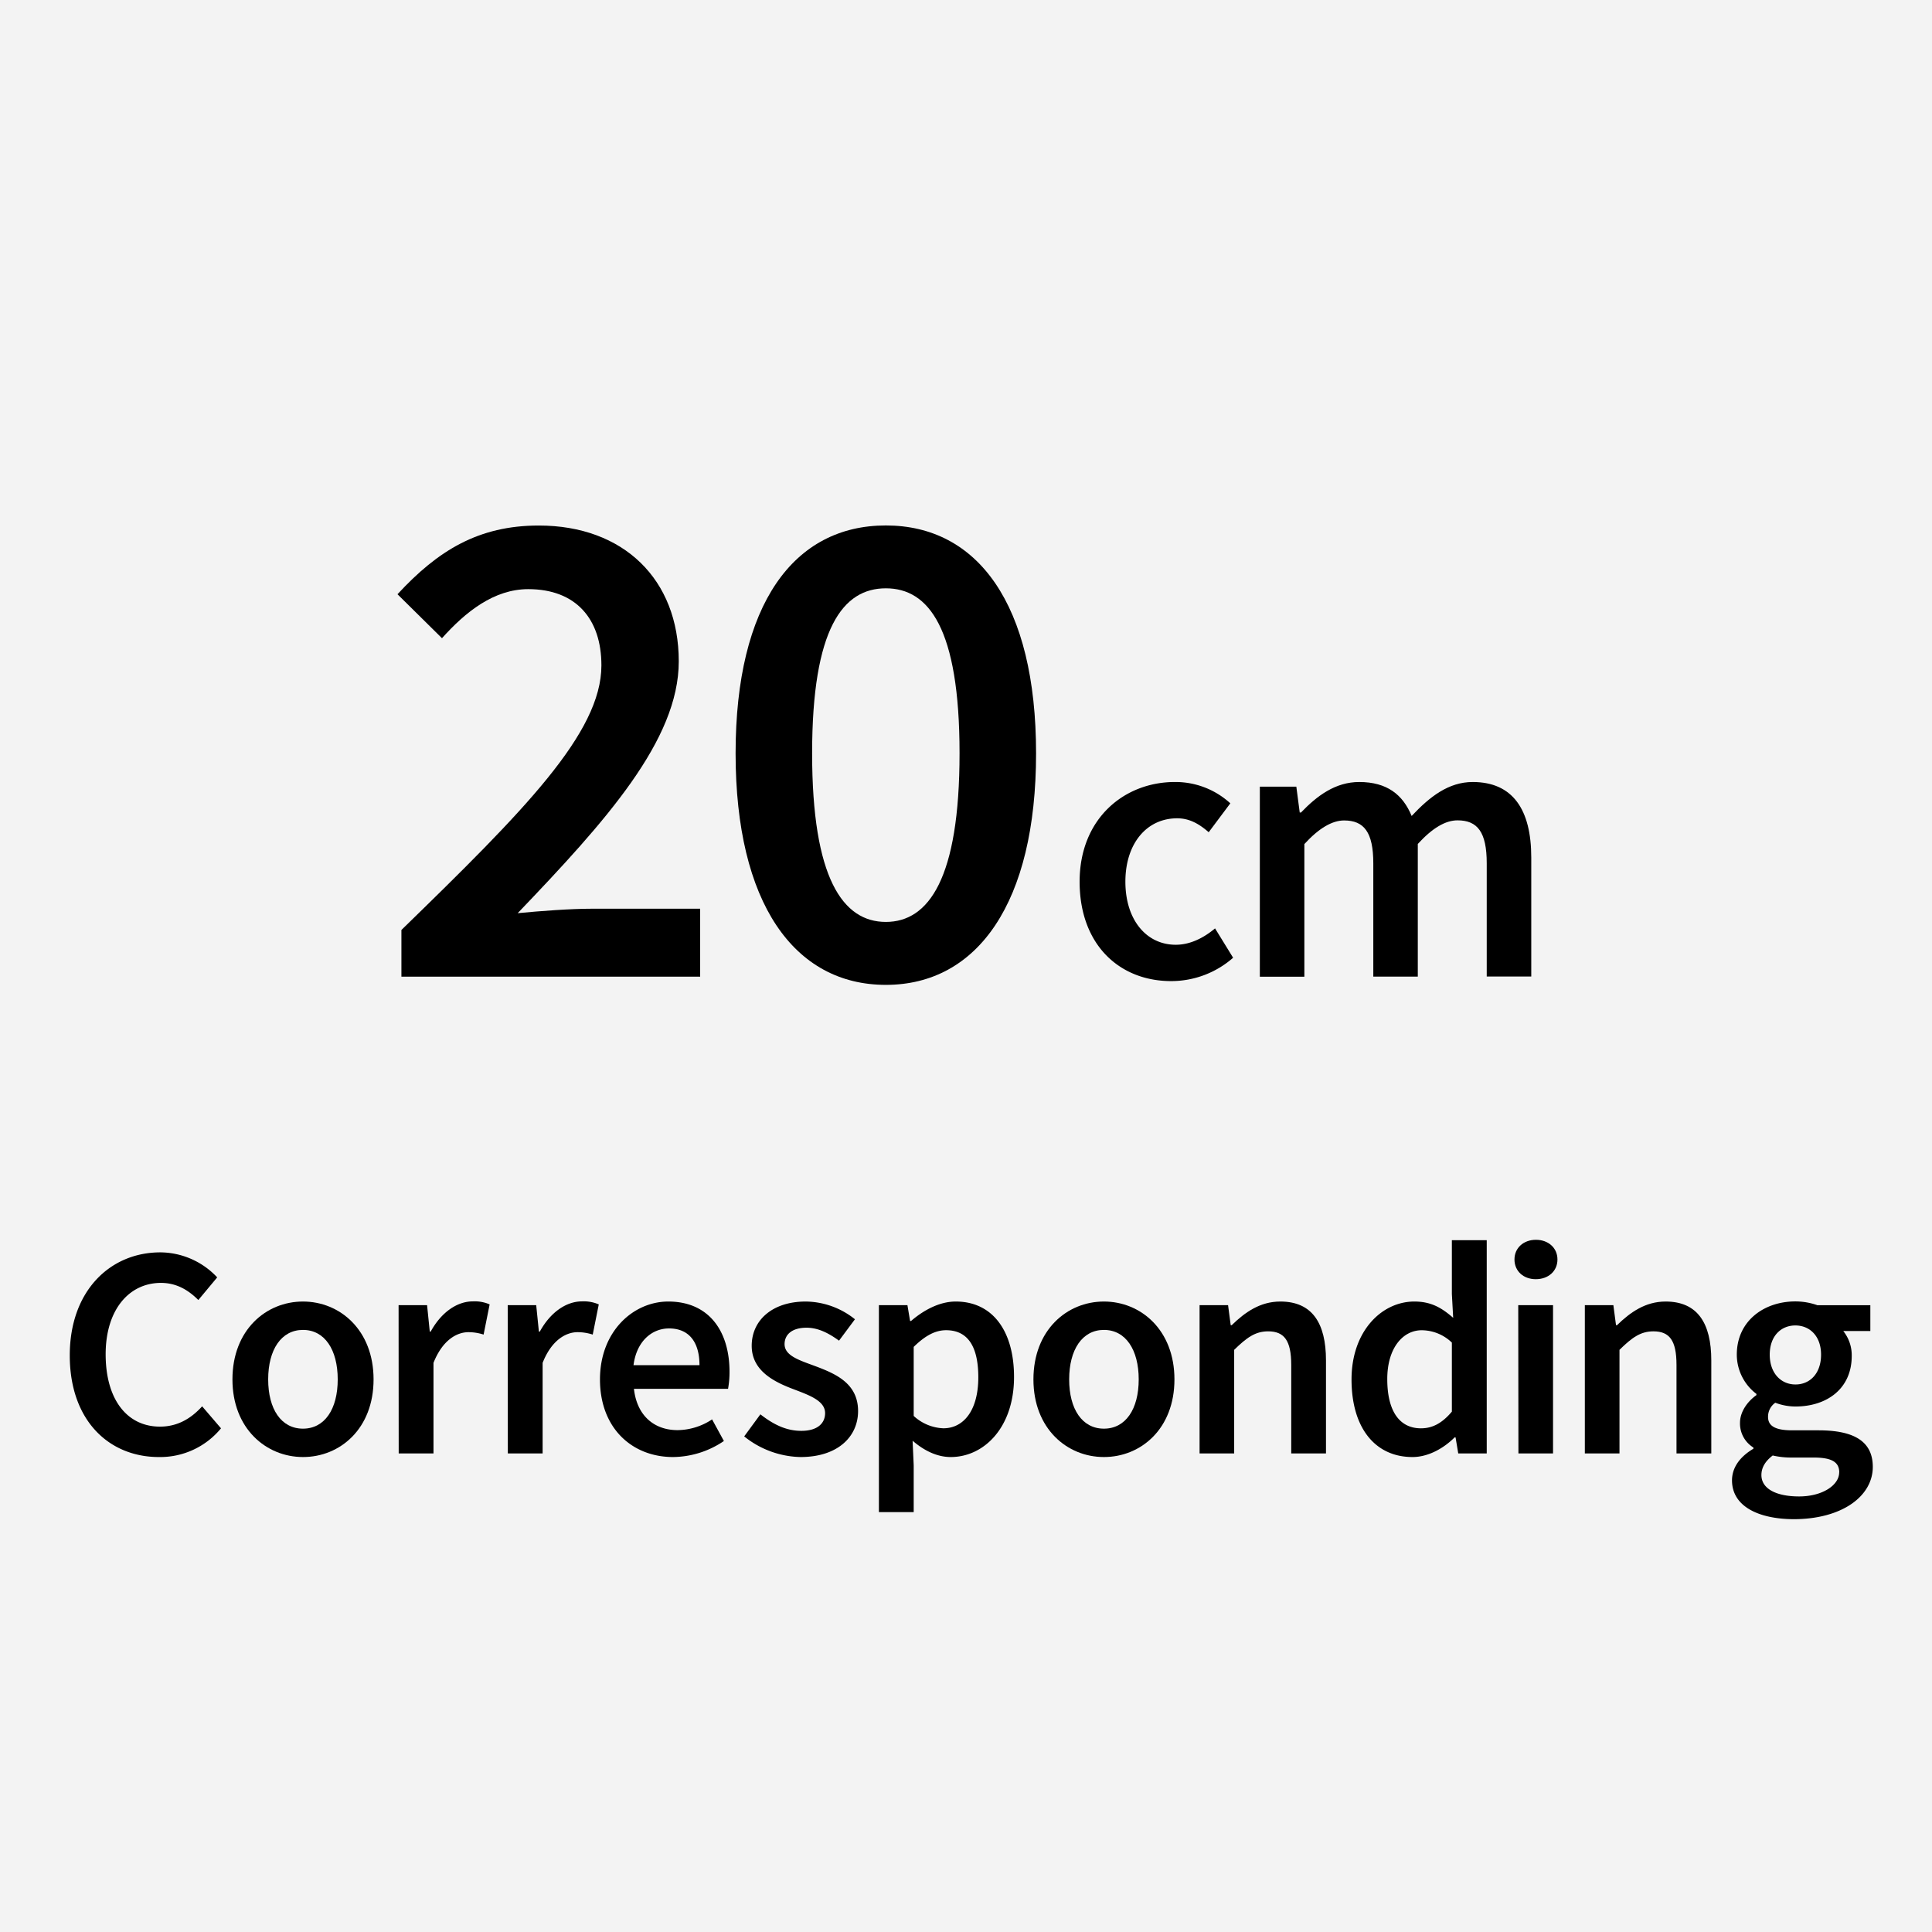 <svg id="ol後_書き出し用_" data-name="ol後(書き出し用)" xmlns="http://www.w3.org/2000/svg" viewBox="0 0 512 512"><defs><style>.cls-1{fill:#f3f3f3;}</style></defs><title>icon_cm200_taiou_en</title><rect class="cls-1" width="512" height="512"/><path d="M106.38,246.45c32.51-31.63,53-52.2,53-70.11,0-12.35-6.78-20.21-19.39-20.21-9.07,0-16.59,6-22.86,13l-11.79-11.65c10.69-11.57,21.45-18.21,37.45-18.21,22.41,0,37.09,14.23,37.09,36,0,20.87-19.32,42.32-42.69,66.73,6.19-.59,13.93-1.18,19.68-1.18h28.68v18H106.38Z"/><path d="M194.94,199.64c0-39.63,15.48-60.39,39.82-60.39s39.81,20.87,39.81,60.39S259.09,261,234.76,261,194.94,239.27,194.94,199.64Zm59.35,0c0-33.18-8.18-43.73-19.53-43.73s-19.54,10.55-19.54,43.73,8.18,44.68,19.54,44.68S254.29,232.81,254.29,199.64Z"/><path d="M286.11,233.66c0-16.75,11.84-26.42,25.24-26.42a21.51,21.51,0,0,1,14.7,5.65l-5.73,7.66c-2.67-2.33-5.21-3.69-8.36-3.69-8.11,0-13.72,6.72-13.72,16.8s5.53,16.71,13.35,16.71c3.93,0,7.54-1.92,10.41-4.34l4.79,7.78A24.83,24.83,0,0,1,310.36,260C296.64,260,286.11,250.33,286.11,233.66Z"/><path d="M333.87,208.47h9.67l.9,6.86h.33c4.26-4.45,9.13-8.09,15.44-8.09,7.37,0,11.57,3.36,13.89,9,4.81-5.12,9.79-9,16.18-9,10.61,0,15.52,7.29,15.52,20v31.54H394v-30c0-8.27-2.45-11.38-7.74-11.38-3.19,0-6.63,2-10.53,6.26v35.15H363.94v-30c0-8.27-2.46-11.38-7.74-11.38-3.12,0-6.64,2-10.53,6.26v35.15h-11.8Z"/><path d="M18.49,359.19c0-17.12,10.72-27.3,24-27.3a20.8,20.8,0,0,1,15.07,6.63l-5,6c-2.69-2.69-5.83-4.54-9.92-4.54C34.14,340,28,347.16,28,358.9c0,11.94,5.64,19.17,14.4,19.17,4.64,0,8.23-2.14,11.17-5.38l5,5.83a20.85,20.85,0,0,1-16.48,7.61C28.92,386.13,18.49,376.5,18.49,359.19Z"/><path d="M61.6,365.56c0-13.09,8.89-20.64,18.69-20.64S99,352.47,99,365.56s-8.9,20.57-18.69,20.57S61.6,378.58,61.6,365.56Zm27.9,0c0-7.87-3.45-13.12-9.21-13.12s-9.22,5.25-9.22,13.12,3.46,13.05,9.22,13.05S89.5,373.43,89.5,365.56Z"/><path d="M105.63,345.88h7.55l.71,7h.25c2.8-5.12,7-8,11.17-8a9.92,9.92,0,0,1,4.45.8l-1.6,8a13.14,13.14,0,0,0-4-.64c-3.14,0-6.91,2.14-9.28,8.13v24h-9.22Z"/><path d="M134.55,345.88h7.55l.71,7h.25c2.8-5.12,7-8,11.17-8a10,10,0,0,1,4.45.8l-1.6,8a13.14,13.14,0,0,0-4-.64c-3.14,0-6.92,2.14-9.28,8.13v24h-9.22Z"/><path d="M159,365.56c0-12.77,8.86-20.64,18.11-20.64,10.63,0,16.22,7.68,16.22,18.65a24.72,24.72,0,0,1-.39,4.48H168c.77,7,5.25,10.95,11.58,10.95a16.81,16.81,0,0,0,9.13-2.85l3.13,5.73a24.36,24.36,0,0,1-13.47,4.25C167.54,386.13,159,378.52,159,365.56Zm26.37-3.78c0-6-2.69-9.73-8.07-9.73-4.57,0-8.61,3.43-9.41,9.73Z"/><path d="M197.22,380.66l4.29-5.85c3.49,2.72,6.86,4.38,10.85,4.38,4.28,0,6.3-2,6.3-4.7,0-3.3-4.26-4.77-8.45-6.37-5.15-1.94-11-4.9-11-11.46,0-6.81,5.51-11.74,14.31-11.74a21.16,21.16,0,0,1,13.05,4.7l-4.22,5.67c-2.75-2-5.52-3.43-8.61-3.43-3.95,0-5.82,1.89-5.82,4.35,0,3.11,4,4.29,8.22,5.86,5.31,2,11.26,4.54,11.26,11.87,0,6.75-5.34,12.19-15.26,12.19A24.54,24.54,0,0,1,197.22,380.66Z"/><path d="M232.92,345.88h7.56l.7,4.19h.26c3.31-2.85,7.52-5.15,11.84-5.15,9.82,0,15.45,7.87,15.45,20,0,13.44-8,21.21-16.77,21.21-3.48,0-6.91-1.56-10.11-4.32l.29,6.53v12.39h-9.22ZM259.26,365c0-7.84-2.56-12.48-8.54-12.48-2.85,0-5.54,1.44-8.58,4.42v18.3a12.27,12.27,0,0,0,7.87,3.27C255.26,378.52,259.26,373.91,259.26,365Z"/><path d="M273.87,365.56c0-13.09,8.89-20.64,18.68-20.64s18.69,7.55,18.69,20.64-8.89,20.57-18.69,20.57S273.87,378.58,273.87,365.56Zm27.9,0c0-7.87-3.46-13.12-9.22-13.12s-9.21,5.25-9.21,13.12,3.45,13.05,9.21,13.05S301.77,373.43,301.77,365.56Z"/><path d="M317.9,345.88h7.55l.7,5.31h.26c3.52-3.42,7.52-6.27,12.9-6.27,8.41,0,12.09,5.69,12.09,15.61v24.64h-9.21V361.72c0-6.47-1.86-8.9-6.12-8.9-3.45,0-5.72,1.7-9,4.9v27.45H317.9Z"/><path d="M358.17,365.56c0-12.8,8-20.64,16.64-20.64,4.45,0,7.26,1.66,10.3,4.32l-.35-6.34V328.66H394v56.51h-7.55l-.71-4.25h-.25c-2.91,2.91-7,5.21-11.17,5.21C364.51,386.13,358.17,378.52,358.17,365.56Zm26.59,8.54V355.8a11.61,11.61,0,0,0-8-3.27c-5,0-9.12,4.74-9.12,12.93,0,8.55,3.27,13.06,8.93,13.06C379.61,378.52,382.17,377.17,384.76,374.1Z"/><path d="M401.35,333.78c0-3.1,2.43-5.22,5.69-5.22s5.7,2.12,5.7,5.22S410.31,339,407,339,401.35,336.82,401.35,333.78Zm1,12.1h9.22v39.29H402.4Z"/><path d="M420,345.88h7.56l.7,5.31h.26c3.52-3.42,7.52-6.27,12.89-6.27,8.42,0,12.1,5.69,12.1,15.61v24.64h-9.22V361.72c0-6.47-1.85-8.9-6.11-8.9-3.46,0-5.73,1.7-9,4.9v27.45H420Z"/><path d="M459,392.31c0-3.31,2-6.21,5.67-8.38v-.32a7.46,7.46,0,0,1-3.55-6.56c0-3,2.08-5.73,4.35-7.33v-.32A13.08,13.08,0,0,1,460.27,359c0-9,7.29-14.11,15.52-14.11a17.5,17.5,0,0,1,5.82,1h14.05v6.85h-7.17a10.3,10.3,0,0,1,2.24,6.59c0,8.73-6.62,13.41-14.94,13.41a15.17,15.17,0,0,1-5.32-1,4.51,4.51,0,0,0-1.92,3.76c0,2.2,1.6,3.55,6.37,3.55h7c9.4,0,14.39,2.91,14.39,9.69,0,7.75-8.13,13.86-21,13.86C466,402.55,459,399.19,459,392.31Zm28.42-2.11c0-3-2.43-3.94-6.93-3.94h-5.39a21.54,21.54,0,0,1-5.31-.54c-2.11,1.6-3,3.36-3,5.18,0,3.59,3.84,5.67,10,5.67S487.4,393.59,487.4,390.2ZM482.6,359c0-4.93-3-7.74-6.81-7.74S469,354.07,469,359s3,7.9,6.82,7.9S482.6,364,482.6,359Z"/></svg>